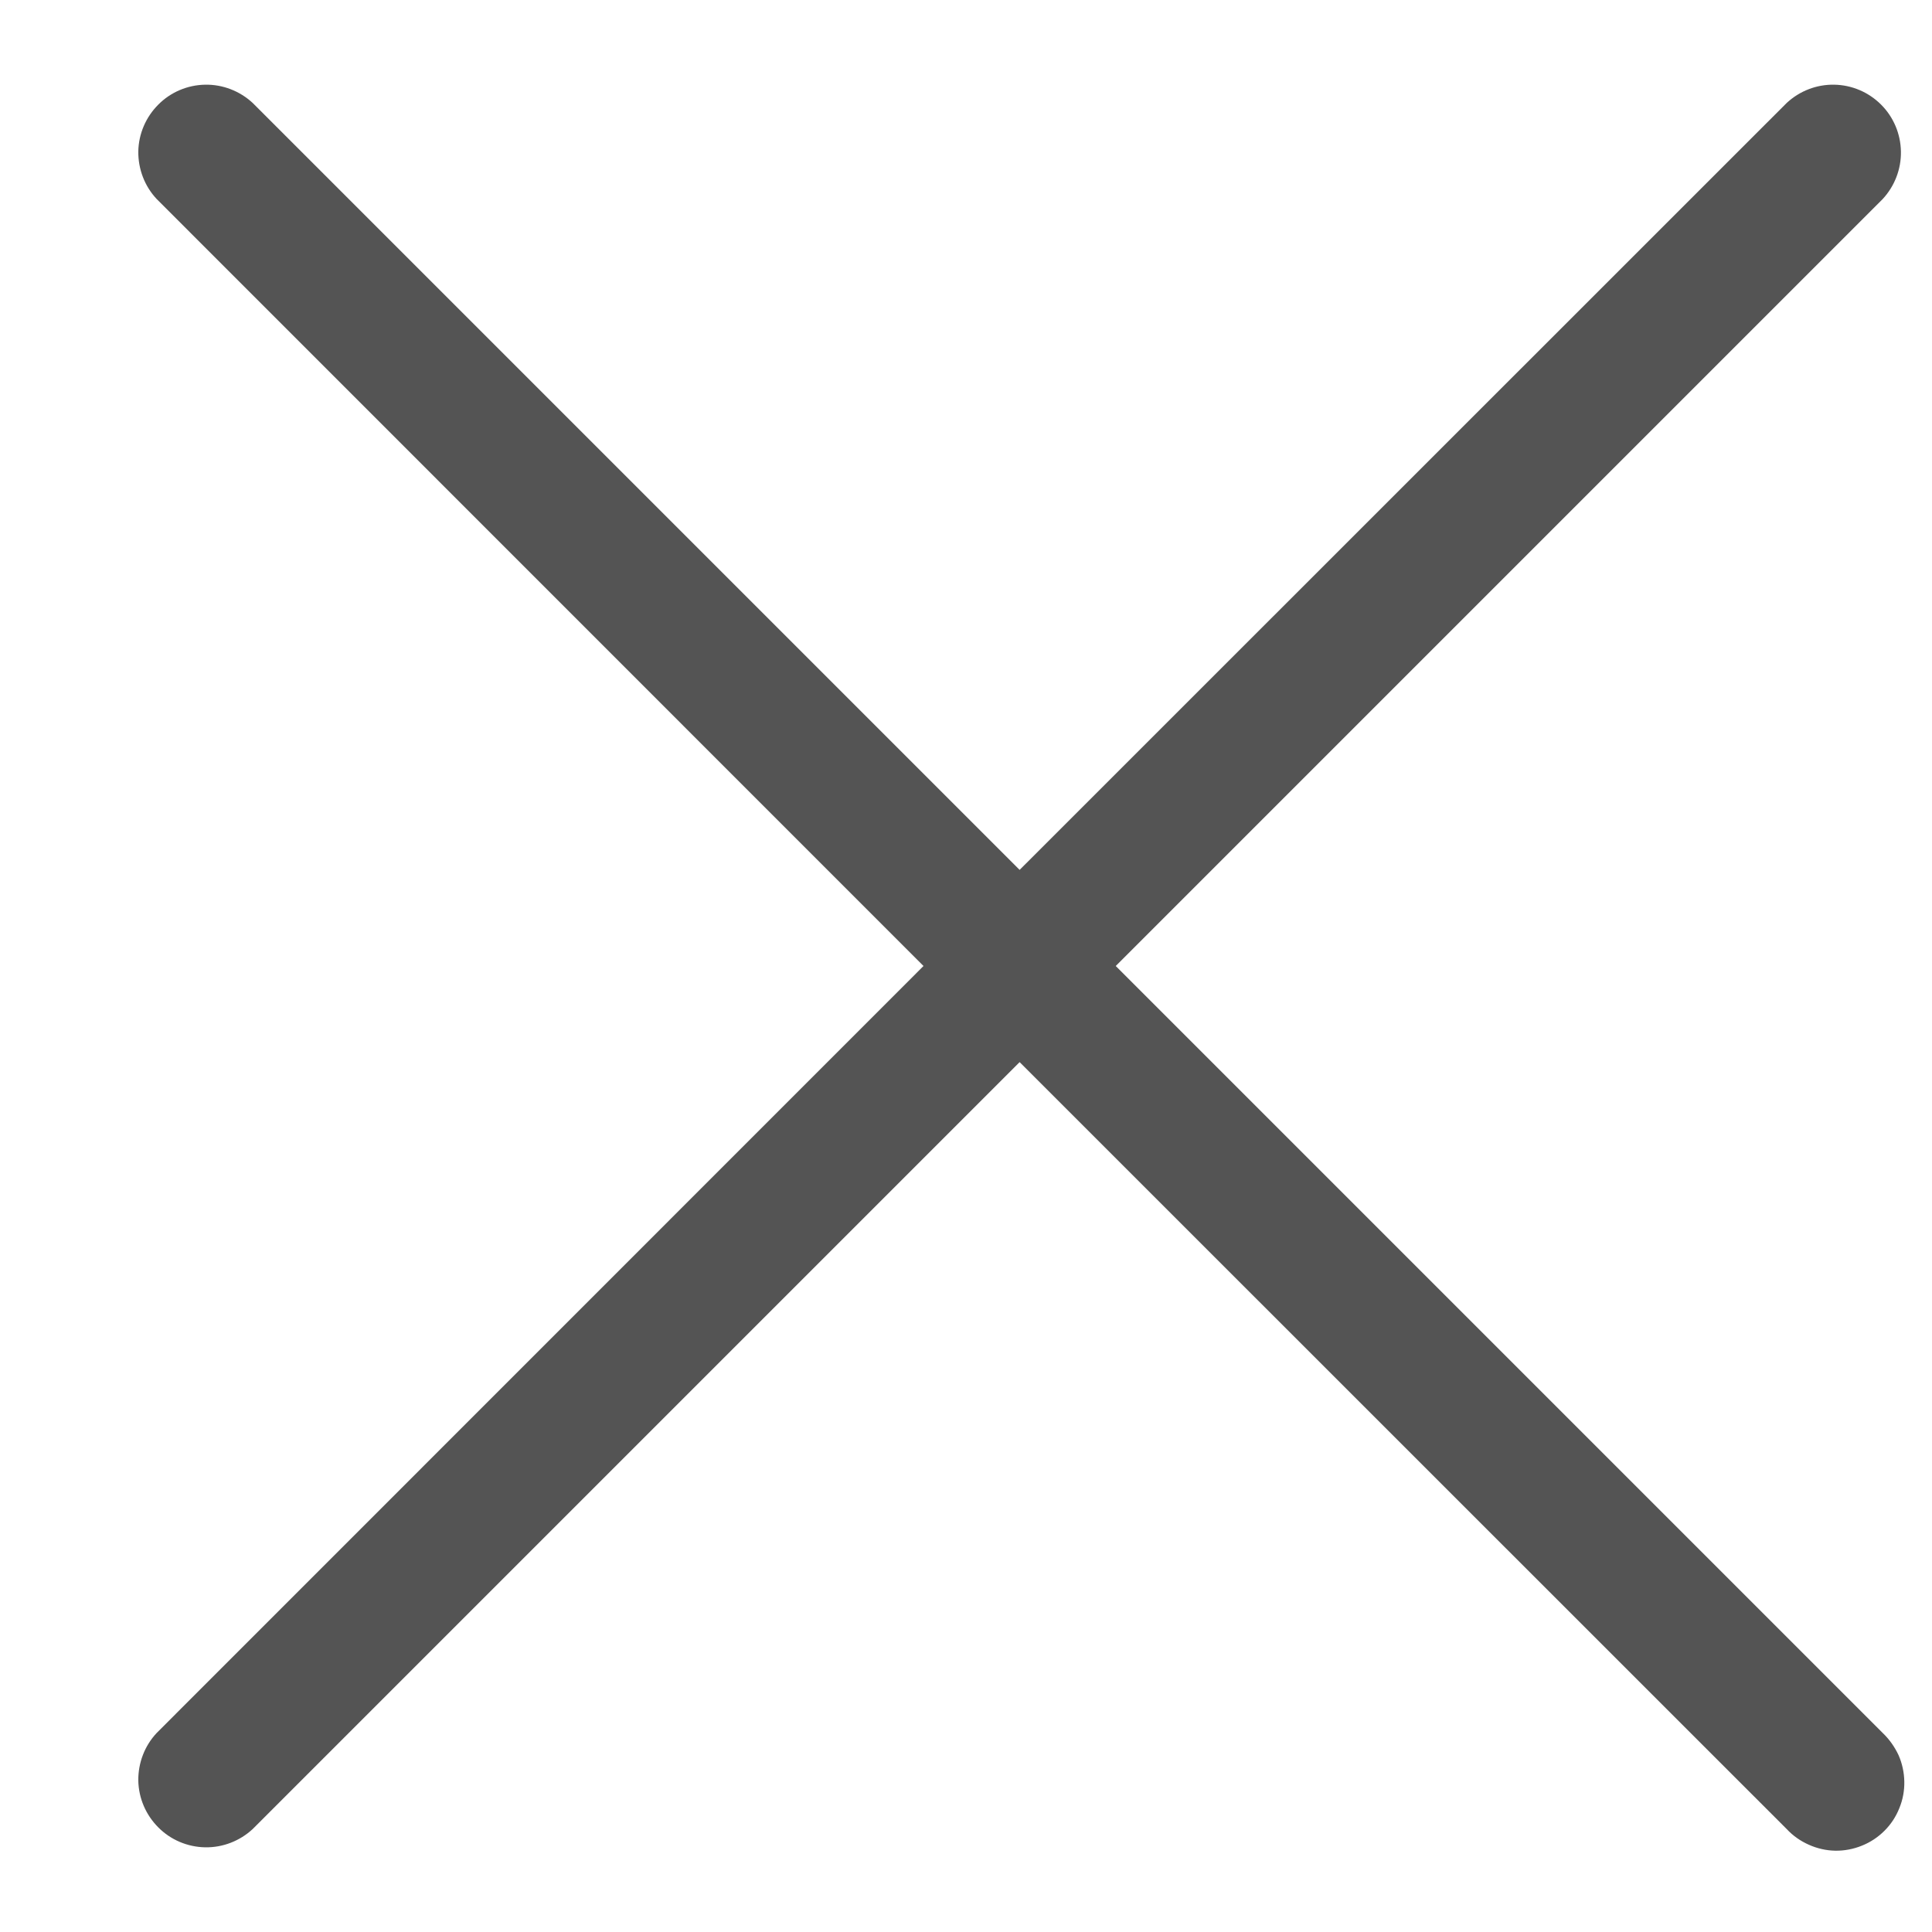 <svg xmlns="http://www.w3.org/2000/svg" width="12" height="12" viewBox="0 0 12 12" fill="none"><path d="M11.694 10.764C11.735 10.803 11.768 10.85 11.792 10.901C11.815 10.953 11.827 11.009 11.828 11.066C11.829 11.122 11.819 11.178 11.797 11.231C11.776 11.284 11.745 11.331 11.705 11.371C11.665 11.411 11.617 11.443 11.564 11.464C11.512 11.485 11.456 11.496 11.399 11.495C11.342 11.494 11.286 11.481 11.235 11.458C11.183 11.435 11.136 11.402 11.098 11.361L6.333 6.597L1.569 11.361C1.489 11.435 1.383 11.476 1.274 11.474C1.165 11.472 1.06 11.428 0.983 11.35C0.906 11.273 0.861 11.169 0.859 11.059C0.858 10.95 0.898 10.844 0.973 10.764L5.736 6L0.973 1.236C0.898 1.156 0.858 1.05 0.859 0.941C0.861 0.831 0.906 0.727 0.983 0.65C1.06 0.572 1.165 0.528 1.274 0.526C1.383 0.524 1.489 0.565 1.569 0.639L6.333 5.403L11.098 0.639C11.178 0.565 11.283 0.524 11.393 0.526C11.502 0.528 11.606 0.572 11.684 0.65C11.761 0.727 11.805 0.831 11.807 0.941C11.809 1.05 11.768 1.156 11.694 1.236L6.93 6L11.694 10.764Z" fill="#545454"></path></svg>